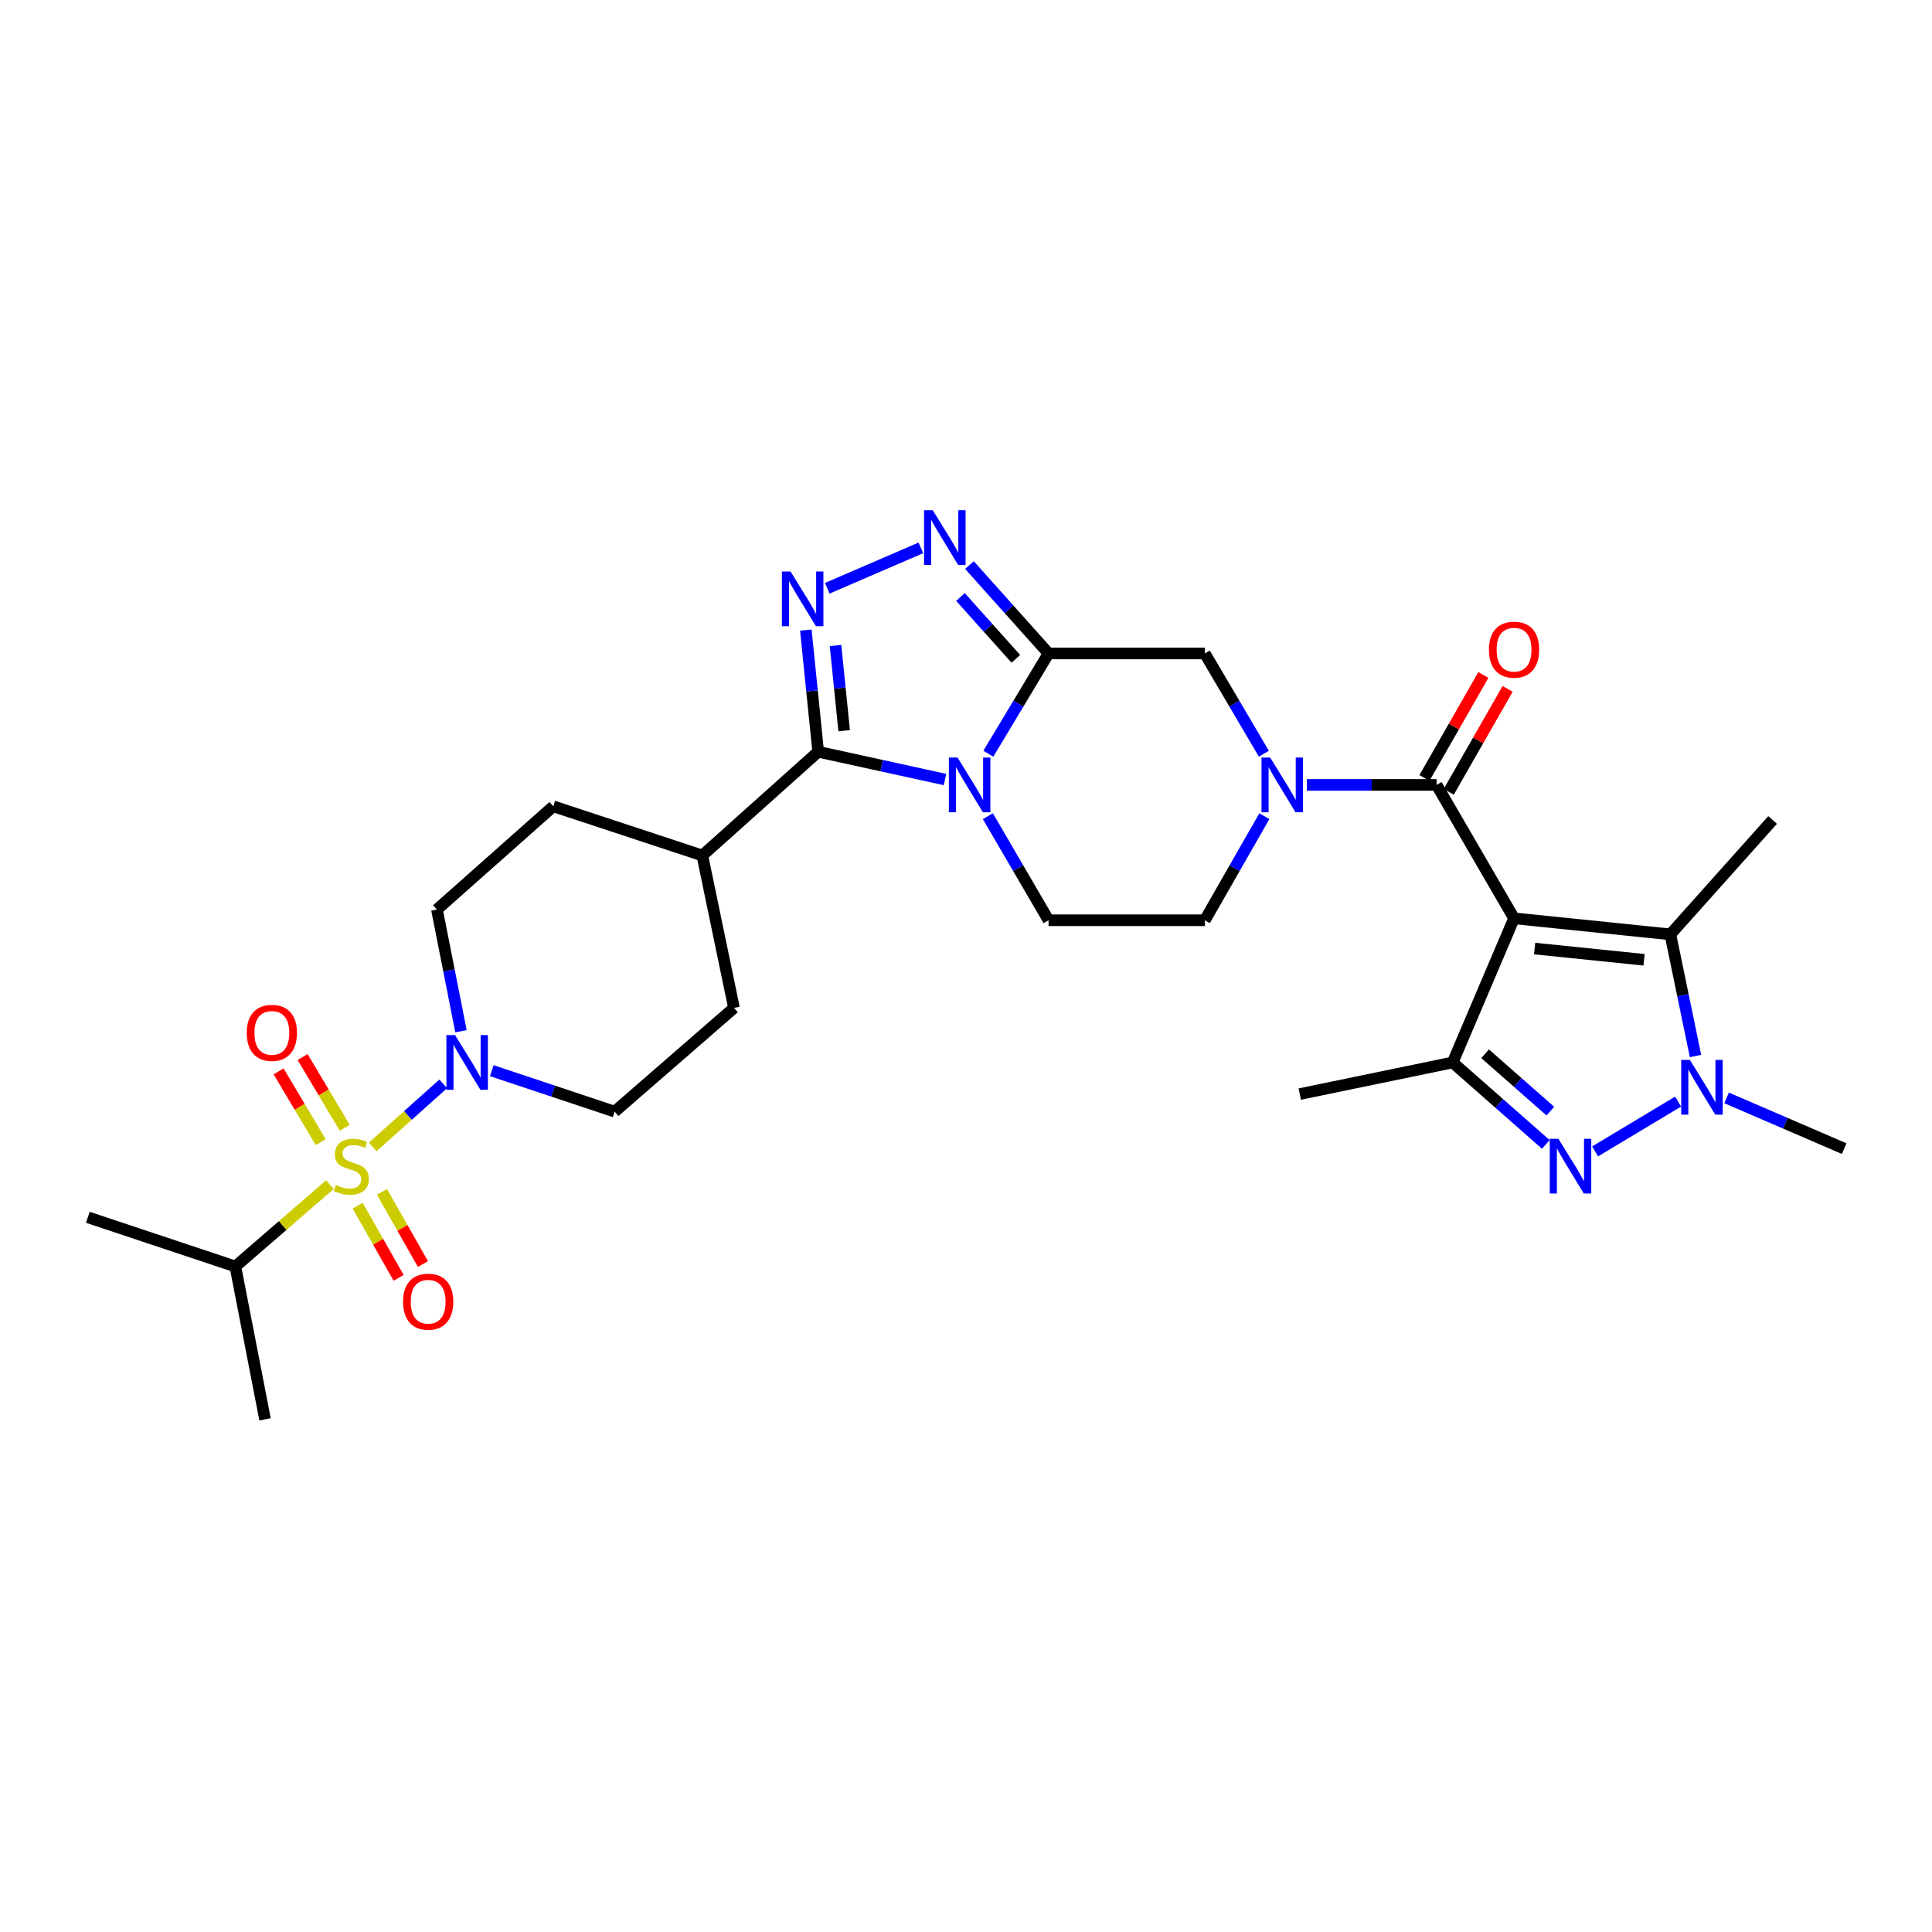 <?xml version='1.0' encoding='iso-8859-1'?>
<svg version='1.1' baseProfile='full'
              xmlns='http://www.w3.org/2000/svg'
                      xmlns:rdkit='http://www.rdkit.org/xml'
                      xmlns:xlink='http://www.w3.org/1999/xlink'
                  xml:space='preserve'
width='1000px' height='1000px' viewBox='0 0 1000 1000'>
<!-- END OF HEADER -->
<rect style='opacity:1.0;fill:#FFFFFF;stroke:none' width='1000' height='1000' x='0' y='0'> </rect>
<path class='bond-6' d='M 783.665,475.325 L 743.577,406.265' style='fill:none;fill-rule:evenodd;stroke:#000000;stroke-width:6px;stroke-linecap:butt;stroke-linejoin:miter;stroke-opacity:1' />
<path class='bond-8' d='M 783.665,475.325 L 751.901,549.927' style='fill:none;fill-rule:evenodd;stroke:#000000;stroke-width:6px;stroke-linecap:butt;stroke-linejoin:miter;stroke-opacity:1' />
<path class='bond-10' d='M 783.665,475.325 L 864.573,483.625' style='fill:none;fill-rule:evenodd;stroke:#000000;stroke-width:6px;stroke-linecap:butt;stroke-linejoin:miter;stroke-opacity:1' />
<path class='bond-10' d='M 794.323,490.972 L 850.959,496.783' style='fill:none;fill-rule:evenodd;stroke:#000000;stroke-width:6px;stroke-linecap:butt;stroke-linejoin:miter;stroke-opacity:1' />
<path class='bond-0' d='M 511.313,422.452 L 527.02,449.387' style='fill:none;fill-rule:evenodd;stroke:#0000FF;stroke-width:6px;stroke-linecap:butt;stroke-linejoin:miter;stroke-opacity:1' />
<path class='bond-0' d='M 527.02,449.387 L 542.726,476.322' style='fill:none;fill-rule:evenodd;stroke:#000000;stroke-width:6px;stroke-linecap:butt;stroke-linejoin:miter;stroke-opacity:1' />
<path class='bond-3' d='M 489.128,403.475 L 456.31,396.291' style='fill:none;fill-rule:evenodd;stroke:#0000FF;stroke-width:6px;stroke-linecap:butt;stroke-linejoin:miter;stroke-opacity:1' />
<path class='bond-3' d='M 456.31,396.291 L 423.492,389.108' style='fill:none;fill-rule:evenodd;stroke:#000000;stroke-width:6px;stroke-linecap:butt;stroke-linejoin:miter;stroke-opacity:1' />
<path class='bond-31' d='M 511.567,390.121 L 527.147,364.173' style='fill:none;fill-rule:evenodd;stroke:#0000FF;stroke-width:6px;stroke-linecap:butt;stroke-linejoin:miter;stroke-opacity:1' />
<path class='bond-31' d='M 527.147,364.173 L 542.726,338.226' style='fill:none;fill-rule:evenodd;stroke:#000000;stroke-width:6px;stroke-linecap:butt;stroke-linejoin:miter;stroke-opacity:1' />
<path class='bond-1' d='M 192.913,593.666 L 211.163,577.336' style='fill:none;fill-rule:evenodd;stroke:#CCCC00;stroke-width:6px;stroke-linecap:butt;stroke-linejoin:miter;stroke-opacity:1' />
<path class='bond-1' d='M 211.163,577.336 L 229.413,561.005' style='fill:none;fill-rule:evenodd;stroke:#0000FF;stroke-width:6px;stroke-linecap:butt;stroke-linejoin:miter;stroke-opacity:1' />
<path class='bond-15' d='M 178.44,583.76 L 167.538,565.444' style='fill:none;fill-rule:evenodd;stroke:#CCCC00;stroke-width:6px;stroke-linecap:butt;stroke-linejoin:miter;stroke-opacity:1' />
<path class='bond-15' d='M 167.538,565.444 L 156.635,547.129' style='fill:none;fill-rule:evenodd;stroke:#FF0000;stroke-width:6px;stroke-linecap:butt;stroke-linejoin:miter;stroke-opacity:1' />
<path class='bond-15' d='M 166,591.165 L 155.097,572.85' style='fill:none;fill-rule:evenodd;stroke:#CCCC00;stroke-width:6px;stroke-linecap:butt;stroke-linejoin:miter;stroke-opacity:1' />
<path class='bond-15' d='M 155.097,572.85 L 144.194,554.535' style='fill:none;fill-rule:evenodd;stroke:#FF0000;stroke-width:6px;stroke-linecap:butt;stroke-linejoin:miter;stroke-opacity:1' />
<path class='bond-16' d='M 185.12,624.061 L 195.723,642.734' style='fill:none;fill-rule:evenodd;stroke:#CCCC00;stroke-width:6px;stroke-linecap:butt;stroke-linejoin:miter;stroke-opacity:1' />
<path class='bond-16' d='M 195.723,642.734 L 206.325,661.407' style='fill:none;fill-rule:evenodd;stroke:#FF0000;stroke-width:6px;stroke-linecap:butt;stroke-linejoin:miter;stroke-opacity:1' />
<path class='bond-16' d='M 197.71,616.913 L 208.313,635.585' style='fill:none;fill-rule:evenodd;stroke:#CCCC00;stroke-width:6px;stroke-linecap:butt;stroke-linejoin:miter;stroke-opacity:1' />
<path class='bond-16' d='M 208.313,635.585 L 218.915,654.258' style='fill:none;fill-rule:evenodd;stroke:#FF0000;stroke-width:6px;stroke-linecap:butt;stroke-linejoin:miter;stroke-opacity:1' />
<path class='bond-20' d='M 170.757,613.168 L 146.288,634.348' style='fill:none;fill-rule:evenodd;stroke:#CCCC00;stroke-width:6px;stroke-linecap:butt;stroke-linejoin:miter;stroke-opacity:1' />
<path class='bond-20' d='M 146.288,634.348 L 121.818,655.528' style='fill:none;fill-rule:evenodd;stroke:#000000;stroke-width:6px;stroke-linecap:butt;stroke-linejoin:miter;stroke-opacity:1' />
<path class='bond-2' d='M 542.726,338.226 L 623.61,338.226' style='fill:none;fill-rule:evenodd;stroke:#000000;stroke-width:6px;stroke-linecap:butt;stroke-linejoin:miter;stroke-opacity:1' />
<path class='bond-9' d='M 542.726,338.226 L 522.258,315.354' style='fill:none;fill-rule:evenodd;stroke:#000000;stroke-width:6px;stroke-linecap:butt;stroke-linejoin:miter;stroke-opacity:1' />
<path class='bond-9' d='M 522.258,315.354 L 501.79,292.481' style='fill:none;fill-rule:evenodd;stroke:#0000FF;stroke-width:6px;stroke-linecap:butt;stroke-linejoin:miter;stroke-opacity:1' />
<path class='bond-9' d='M 525.797,341.019 L 511.469,325.008' style='fill:none;fill-rule:evenodd;stroke:#000000;stroke-width:6px;stroke-linecap:butt;stroke-linejoin:miter;stroke-opacity:1' />
<path class='bond-9' d='M 511.469,325.008 L 497.141,308.998' style='fill:none;fill-rule:evenodd;stroke:#0000FF;stroke-width:6px;stroke-linecap:butt;stroke-linejoin:miter;stroke-opacity:1' />
<path class='bond-18' d='M 423.492,389.108 L 363.521,442.797' style='fill:none;fill-rule:evenodd;stroke:#000000;stroke-width:6px;stroke-linecap:butt;stroke-linejoin:miter;stroke-opacity:1' />
<path class='bond-32' d='M 423.492,389.108 L 420.294,357.621' style='fill:none;fill-rule:evenodd;stroke:#000000;stroke-width:6px;stroke-linecap:butt;stroke-linejoin:miter;stroke-opacity:1' />
<path class='bond-32' d='M 420.294,357.621 L 417.096,326.134' style='fill:none;fill-rule:evenodd;stroke:#0000FF;stroke-width:6px;stroke-linecap:butt;stroke-linejoin:miter;stroke-opacity:1' />
<path class='bond-32' d='M 436.936,378.199 L 434.698,356.158' style='fill:none;fill-rule:evenodd;stroke:#000000;stroke-width:6px;stroke-linecap:butt;stroke-linejoin:miter;stroke-opacity:1' />
<path class='bond-32' d='M 434.698,356.158 L 432.46,334.117' style='fill:none;fill-rule:evenodd;stroke:#0000FF;stroke-width:6px;stroke-linecap:butt;stroke-linejoin:miter;stroke-opacity:1' />
<path class='bond-4' d='M 800.123,592.355 L 776.012,571.141' style='fill:none;fill-rule:evenodd;stroke:#0000FF;stroke-width:6px;stroke-linecap:butt;stroke-linejoin:miter;stroke-opacity:1' />
<path class='bond-4' d='M 776.012,571.141 L 751.901,549.927' style='fill:none;fill-rule:evenodd;stroke:#000000;stroke-width:6px;stroke-linecap:butt;stroke-linejoin:miter;stroke-opacity:1' />
<path class='bond-4' d='M 802.454,575.121 L 785.576,560.271' style='fill:none;fill-rule:evenodd;stroke:#0000FF;stroke-width:6px;stroke-linecap:butt;stroke-linejoin:miter;stroke-opacity:1' />
<path class='bond-4' d='M 785.576,560.271 L 768.698,545.421' style='fill:none;fill-rule:evenodd;stroke:#000000;stroke-width:6px;stroke-linecap:butt;stroke-linejoin:miter;stroke-opacity:1' />
<path class='bond-30' d='M 825.618,595.958 L 868.58,570.183' style='fill:none;fill-rule:evenodd;stroke:#0000FF;stroke-width:6px;stroke-linecap:butt;stroke-linejoin:miter;stroke-opacity:1' />
<path class='bond-5' d='M 428.2,304.486 L 476.64,283.581' style='fill:none;fill-rule:evenodd;stroke:#0000FF;stroke-width:6px;stroke-linecap:butt;stroke-linejoin:miter;stroke-opacity:1' />
<path class='bond-11' d='M 743.577,406.265 L 710.002,406.265' style='fill:none;fill-rule:evenodd;stroke:#000000;stroke-width:6px;stroke-linecap:butt;stroke-linejoin:miter;stroke-opacity:1' />
<path class='bond-11' d='M 710.002,406.265 L 676.427,406.265' style='fill:none;fill-rule:evenodd;stroke:#0000FF;stroke-width:6px;stroke-linecap:butt;stroke-linejoin:miter;stroke-opacity:1' />
<path class='bond-19' d='M 749.86,409.859 L 765.105,383.207' style='fill:none;fill-rule:evenodd;stroke:#000000;stroke-width:6px;stroke-linecap:butt;stroke-linejoin:miter;stroke-opacity:1' />
<path class='bond-19' d='M 765.105,383.207 L 780.351,356.556' style='fill:none;fill-rule:evenodd;stroke:#FF0000;stroke-width:6px;stroke-linecap:butt;stroke-linejoin:miter;stroke-opacity:1' />
<path class='bond-19' d='M 737.293,402.67 L 752.538,376.019' style='fill:none;fill-rule:evenodd;stroke:#000000;stroke-width:6px;stroke-linecap:butt;stroke-linejoin:miter;stroke-opacity:1' />
<path class='bond-19' d='M 752.538,376.019 L 767.783,349.367' style='fill:none;fill-rule:evenodd;stroke:#FF0000;stroke-width:6px;stroke-linecap:butt;stroke-linejoin:miter;stroke-opacity:1' />
<path class='bond-7' d='M 877.588,546.591 L 871.08,515.108' style='fill:none;fill-rule:evenodd;stroke:#0000FF;stroke-width:6px;stroke-linecap:butt;stroke-linejoin:miter;stroke-opacity:1' />
<path class='bond-7' d='M 871.08,515.108 L 864.573,483.625' style='fill:none;fill-rule:evenodd;stroke:#000000;stroke-width:6px;stroke-linecap:butt;stroke-linejoin:miter;stroke-opacity:1' />
<path class='bond-25' d='M 893.677,568.271 L 924.111,581.403' style='fill:none;fill-rule:evenodd;stroke:#0000FF;stroke-width:6px;stroke-linecap:butt;stroke-linejoin:miter;stroke-opacity:1' />
<path class='bond-25' d='M 924.111,581.403 L 954.545,594.535' style='fill:none;fill-rule:evenodd;stroke:#000000;stroke-width:6px;stroke-linecap:butt;stroke-linejoin:miter;stroke-opacity:1' />
<path class='bond-26' d='M 751.901,549.927 L 672.755,566.295' style='fill:none;fill-rule:evenodd;stroke:#000000;stroke-width:6px;stroke-linecap:butt;stroke-linejoin:miter;stroke-opacity:1' />
<path class='bond-27' d='M 864.573,483.625 L 917.498,424.418' style='fill:none;fill-rule:evenodd;stroke:#000000;stroke-width:6px;stroke-linecap:butt;stroke-linejoin:miter;stroke-opacity:1' />
<path class='bond-13' d='M 654.186,390.13 L 638.898,364.178' style='fill:none;fill-rule:evenodd;stroke:#0000FF;stroke-width:6px;stroke-linecap:butt;stroke-linejoin:miter;stroke-opacity:1' />
<path class='bond-13' d='M 638.898,364.178 L 623.61,338.226' style='fill:none;fill-rule:evenodd;stroke:#000000;stroke-width:6px;stroke-linecap:butt;stroke-linejoin:miter;stroke-opacity:1' />
<path class='bond-17' d='M 654.435,422.442 L 639.022,449.382' style='fill:none;fill-rule:evenodd;stroke:#0000FF;stroke-width:6px;stroke-linecap:butt;stroke-linejoin:miter;stroke-opacity:1' />
<path class='bond-17' d='M 639.022,449.382 L 623.61,476.322' style='fill:none;fill-rule:evenodd;stroke:#000000;stroke-width:6px;stroke-linecap:butt;stroke-linejoin:miter;stroke-opacity:1' />
<path class='bond-12' d='M 238.598,533.75 L 232.381,502.265' style='fill:none;fill-rule:evenodd;stroke:#0000FF;stroke-width:6px;stroke-linecap:butt;stroke-linejoin:miter;stroke-opacity:1' />
<path class='bond-12' d='M 232.381,502.265 L 226.164,470.78' style='fill:none;fill-rule:evenodd;stroke:#000000;stroke-width:6px;stroke-linecap:butt;stroke-linejoin:miter;stroke-opacity:1' />
<path class='bond-33' d='M 254.545,554.178 L 286.351,564.781' style='fill:none;fill-rule:evenodd;stroke:#0000FF;stroke-width:6px;stroke-linecap:butt;stroke-linejoin:miter;stroke-opacity:1' />
<path class='bond-33' d='M 286.351,564.781 L 318.156,575.384' style='fill:none;fill-rule:evenodd;stroke:#000000;stroke-width:6px;stroke-linecap:butt;stroke-linejoin:miter;stroke-opacity:1' />
<path class='bond-14' d='M 542.726,476.322 L 623.61,476.322' style='fill:none;fill-rule:evenodd;stroke:#000000;stroke-width:6px;stroke-linecap:butt;stroke-linejoin:miter;stroke-opacity:1' />
<path class='bond-23' d='M 363.521,442.797 L 379.913,521.695' style='fill:none;fill-rule:evenodd;stroke:#000000;stroke-width:6px;stroke-linecap:butt;stroke-linejoin:miter;stroke-opacity:1' />
<path class='bond-24' d='M 363.521,442.797 L 286.393,417.348' style='fill:none;fill-rule:evenodd;stroke:#000000;stroke-width:6px;stroke-linecap:butt;stroke-linejoin:miter;stroke-opacity:1' />
<path class='bond-28' d='M 121.818,655.528 L 45.455,630.071' style='fill:none;fill-rule:evenodd;stroke:#000000;stroke-width:6px;stroke-linecap:butt;stroke-linejoin:miter;stroke-opacity:1' />
<path class='bond-29' d='M 121.818,655.528 L 137.189,734.642' style='fill:none;fill-rule:evenodd;stroke:#000000;stroke-width:6px;stroke-linecap:butt;stroke-linejoin:miter;stroke-opacity:1' />
<path class='bond-21' d='M 318.156,575.384 L 379.913,521.695' style='fill:none;fill-rule:evenodd;stroke:#000000;stroke-width:6px;stroke-linecap:butt;stroke-linejoin:miter;stroke-opacity:1' />
<path class='bond-22' d='M 226.164,470.78 L 286.393,417.348' style='fill:none;fill-rule:evenodd;stroke:#000000;stroke-width:6px;stroke-linecap:butt;stroke-linejoin:miter;stroke-opacity:1' />
<path  class='atom-1' d='M 495.614 392.105
L 504.894 407.105
Q 505.814 408.585, 507.294 411.265
Q 508.774 413.945, 508.854 414.105
L 508.854 392.105
L 512.614 392.105
L 512.614 420.425
L 508.734 420.425
L 498.774 404.025
Q 497.614 402.105, 496.374 399.905
Q 495.174 397.705, 494.814 397.025
L 494.814 420.425
L 491.134 420.425
L 491.134 392.105
L 495.614 392.105
' fill='#0000FF'/>
<path  class='atom-2' d='M 173.821 613.312
Q 174.141 613.432, 175.461 613.992
Q 176.781 614.552, 178.221 614.912
Q 179.701 615.232, 181.141 615.232
Q 183.821 615.232, 185.381 613.952
Q 186.941 612.632, 186.941 610.352
Q 186.941 608.792, 186.141 607.832
Q 185.381 606.872, 184.181 606.352
Q 182.981 605.832, 180.981 605.232
Q 178.461 604.472, 176.941 603.752
Q 175.461 603.032, 174.381 601.512
Q 173.341 599.992, 173.341 597.432
Q 173.341 593.872, 175.741 591.672
Q 178.181 589.472, 182.981 589.472
Q 186.261 589.472, 189.981 591.032
L 189.061 594.112
Q 185.661 592.712, 183.101 592.712
Q 180.341 592.712, 178.821 593.872
Q 177.301 594.992, 177.341 596.952
Q 177.341 598.472, 178.101 599.392
Q 178.901 600.312, 180.021 600.832
Q 181.181 601.352, 183.101 601.952
Q 185.661 602.752, 187.181 603.552
Q 188.701 604.352, 189.781 605.992
Q 190.901 607.592, 190.901 610.352
Q 190.901 614.272, 188.261 616.392
Q 185.661 618.472, 181.301 618.472
Q 178.781 618.472, 176.861 617.912
Q 174.981 617.392, 172.741 616.472
L 173.821 613.312
' fill='#CCCC00'/>
<path  class='atom-5' d='M 806.634 589.432
L 815.914 604.432
Q 816.834 605.912, 818.314 608.592
Q 819.794 611.272, 819.874 611.432
L 819.874 589.432
L 823.634 589.432
L 823.634 617.752
L 819.754 617.752
L 809.794 601.352
Q 808.634 599.432, 807.394 597.232
Q 806.194 595.032, 805.834 594.352
L 805.834 617.752
L 802.154 617.752
L 802.154 589.432
L 806.634 589.432
' fill='#0000FF'/>
<path  class='atom-6' d='M 409.196 295.826
L 418.476 310.826
Q 419.396 312.306, 420.876 314.986
Q 422.356 317.666, 422.436 317.826
L 422.436 295.826
L 426.196 295.826
L 426.196 324.146
L 422.316 324.146
L 412.356 307.746
Q 411.196 305.826, 409.956 303.626
Q 408.756 301.426, 408.396 300.746
L 408.396 324.146
L 404.716 324.146
L 404.716 295.826
L 409.196 295.826
' fill='#0000FF'/>
<path  class='atom-8' d='M 874.673 548.612
L 883.953 563.612
Q 884.873 565.092, 886.353 567.772
Q 887.833 570.452, 887.913 570.612
L 887.913 548.612
L 891.673 548.612
L 891.673 576.932
L 887.793 576.932
L 877.833 560.532
Q 876.673 558.612, 875.433 556.412
Q 874.233 554.212, 873.873 553.532
L 873.873 576.932
L 870.193 576.932
L 870.193 548.612
L 874.673 548.612
' fill='#0000FF'/>
<path  class='atom-10' d='M 482.777 264.071
L 492.057 279.071
Q 492.977 280.551, 494.457 283.231
Q 495.937 285.911, 496.017 286.071
L 496.017 264.071
L 499.777 264.071
L 499.777 292.391
L 495.897 292.391
L 485.937 275.991
Q 484.777 274.071, 483.537 271.871
Q 482.337 269.671, 481.977 268.991
L 481.977 292.391
L 478.297 292.391
L 478.297 264.071
L 482.777 264.071
' fill='#0000FF'/>
<path  class='atom-12' d='M 657.43 392.105
L 666.71 407.105
Q 667.63 408.585, 669.11 411.265
Q 670.59 413.945, 670.67 414.105
L 670.67 392.105
L 674.43 392.105
L 674.43 420.425
L 670.55 420.425
L 660.59 404.025
Q 659.43 402.105, 658.19 399.905
Q 656.99 397.705, 656.63 397.025
L 656.63 420.425
L 652.95 420.425
L 652.95 392.105
L 657.43 392.105
' fill='#0000FF'/>
<path  class='atom-13' d='M 235.533 535.767
L 244.813 550.767
Q 245.733 552.247, 247.213 554.927
Q 248.693 557.607, 248.773 557.767
L 248.773 535.767
L 252.533 535.767
L 252.533 564.087
L 248.653 564.087
L 238.693 547.687
Q 237.533 545.767, 236.293 543.567
Q 235.093 541.367, 234.733 540.687
L 234.733 564.087
L 231.053 564.087
L 231.053 535.767
L 235.533 535.767
' fill='#0000FF'/>
<path  class='atom-16' d='M 127.712 534.612
Q 127.712 527.812, 131.072 524.012
Q 134.432 520.212, 140.712 520.212
Q 146.992 520.212, 150.352 524.012
Q 153.712 527.812, 153.712 534.612
Q 153.712 541.492, 150.312 545.412
Q 146.912 549.292, 140.712 549.292
Q 134.472 549.292, 131.072 545.412
Q 127.712 541.532, 127.712 534.612
M 140.712 546.092
Q 145.032 546.092, 147.352 543.212
Q 149.712 540.292, 149.712 534.612
Q 149.712 529.052, 147.352 526.252
Q 145.032 523.412, 140.712 523.412
Q 136.392 523.412, 134.032 526.212
Q 131.712 529.012, 131.712 534.612
Q 131.712 540.332, 134.032 543.212
Q 136.392 546.092, 140.712 546.092
' fill='#FF0000'/>
<path  class='atom-17' d='M 208.62 673.762
Q 208.62 666.962, 211.98 663.162
Q 215.34 659.362, 221.62 659.362
Q 227.9 659.362, 231.26 663.162
Q 234.62 666.962, 234.62 673.762
Q 234.62 680.642, 231.22 684.562
Q 227.82 688.442, 221.62 688.442
Q 215.38 688.442, 211.98 684.562
Q 208.62 680.682, 208.62 673.762
M 221.62 685.242
Q 225.94 685.242, 228.26 682.362
Q 230.62 679.442, 230.62 673.762
Q 230.62 668.202, 228.26 665.402
Q 225.94 662.562, 221.62 662.562
Q 217.3 662.562, 214.94 665.362
Q 212.62 668.162, 212.62 673.762
Q 212.62 679.482, 214.94 682.362
Q 217.3 685.242, 221.62 685.242
' fill='#FF0000'/>
<path  class='atom-20' d='M 770.665 336.263
Q 770.665 329.463, 774.025 325.663
Q 777.385 321.863, 783.665 321.863
Q 789.945 321.863, 793.305 325.663
Q 796.665 329.463, 796.665 336.263
Q 796.665 343.143, 793.265 347.063
Q 789.865 350.943, 783.665 350.943
Q 777.425 350.943, 774.025 347.063
Q 770.665 343.183, 770.665 336.263
M 783.665 347.743
Q 787.985 347.743, 790.305 344.863
Q 792.665 341.943, 792.665 336.263
Q 792.665 330.703, 790.305 327.903
Q 787.985 325.063, 783.665 325.063
Q 779.345 325.063, 776.985 327.863
Q 774.665 330.663, 774.665 336.263
Q 774.665 341.983, 776.985 344.863
Q 779.345 347.743, 783.665 347.743
' fill='#FF0000'/>
</svg>
